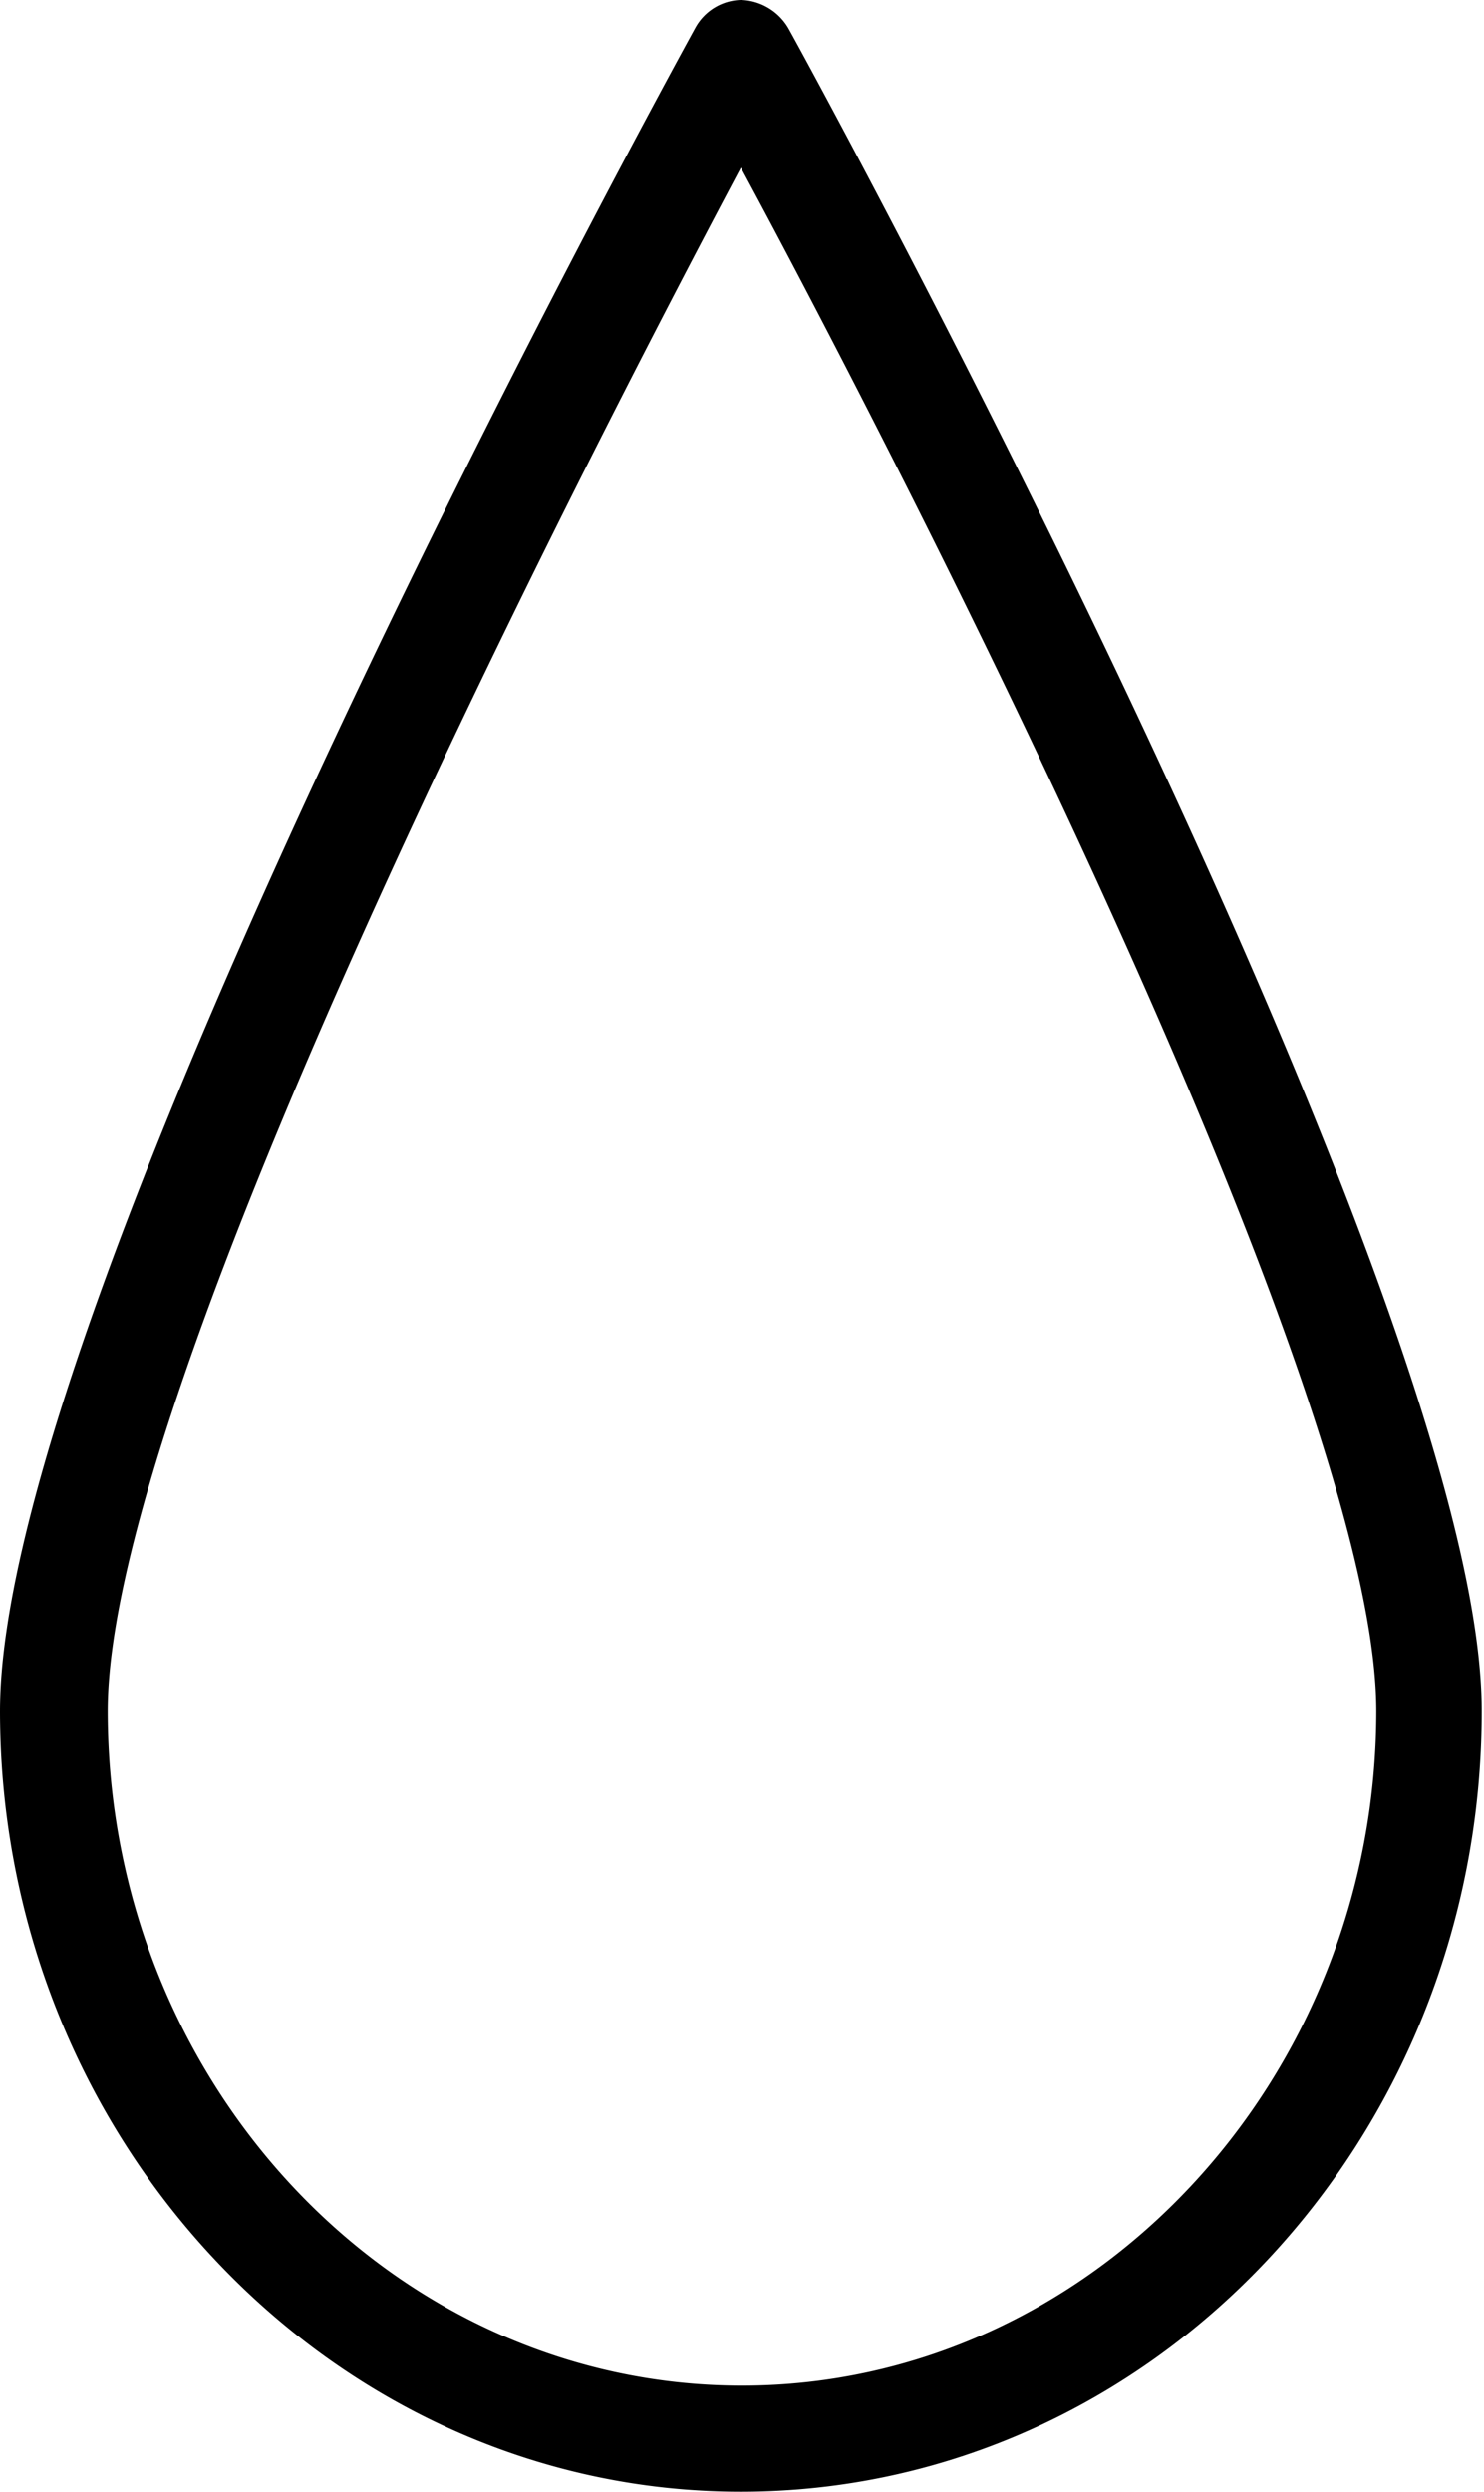 <svg xmlns="http://www.w3.org/2000/svg" viewBox="0 0 26.04 43.69"><title>icon7</title><g data-name="レイヤー 2"><path d="M13 2.94C10.31 8 1.89 24.28 1.89 30c0 6.52 5 11.83 11.13 11.83S24.15 36.48 24.15 30c0-5.72-8.42-22-11.15-27.06zm0 40.75C5.84 43.69 0 37.53 0 30 0 22.75 11.7 1.4 12.2.49A.94.94 0 0 1 13 0a1 1 0 0 1 .83.49C14.34 1.4 26 22.74 26 30c0 7.53-5.8 13.69-13 13.69z" data-name="レイヤー 1"/></g></svg>
